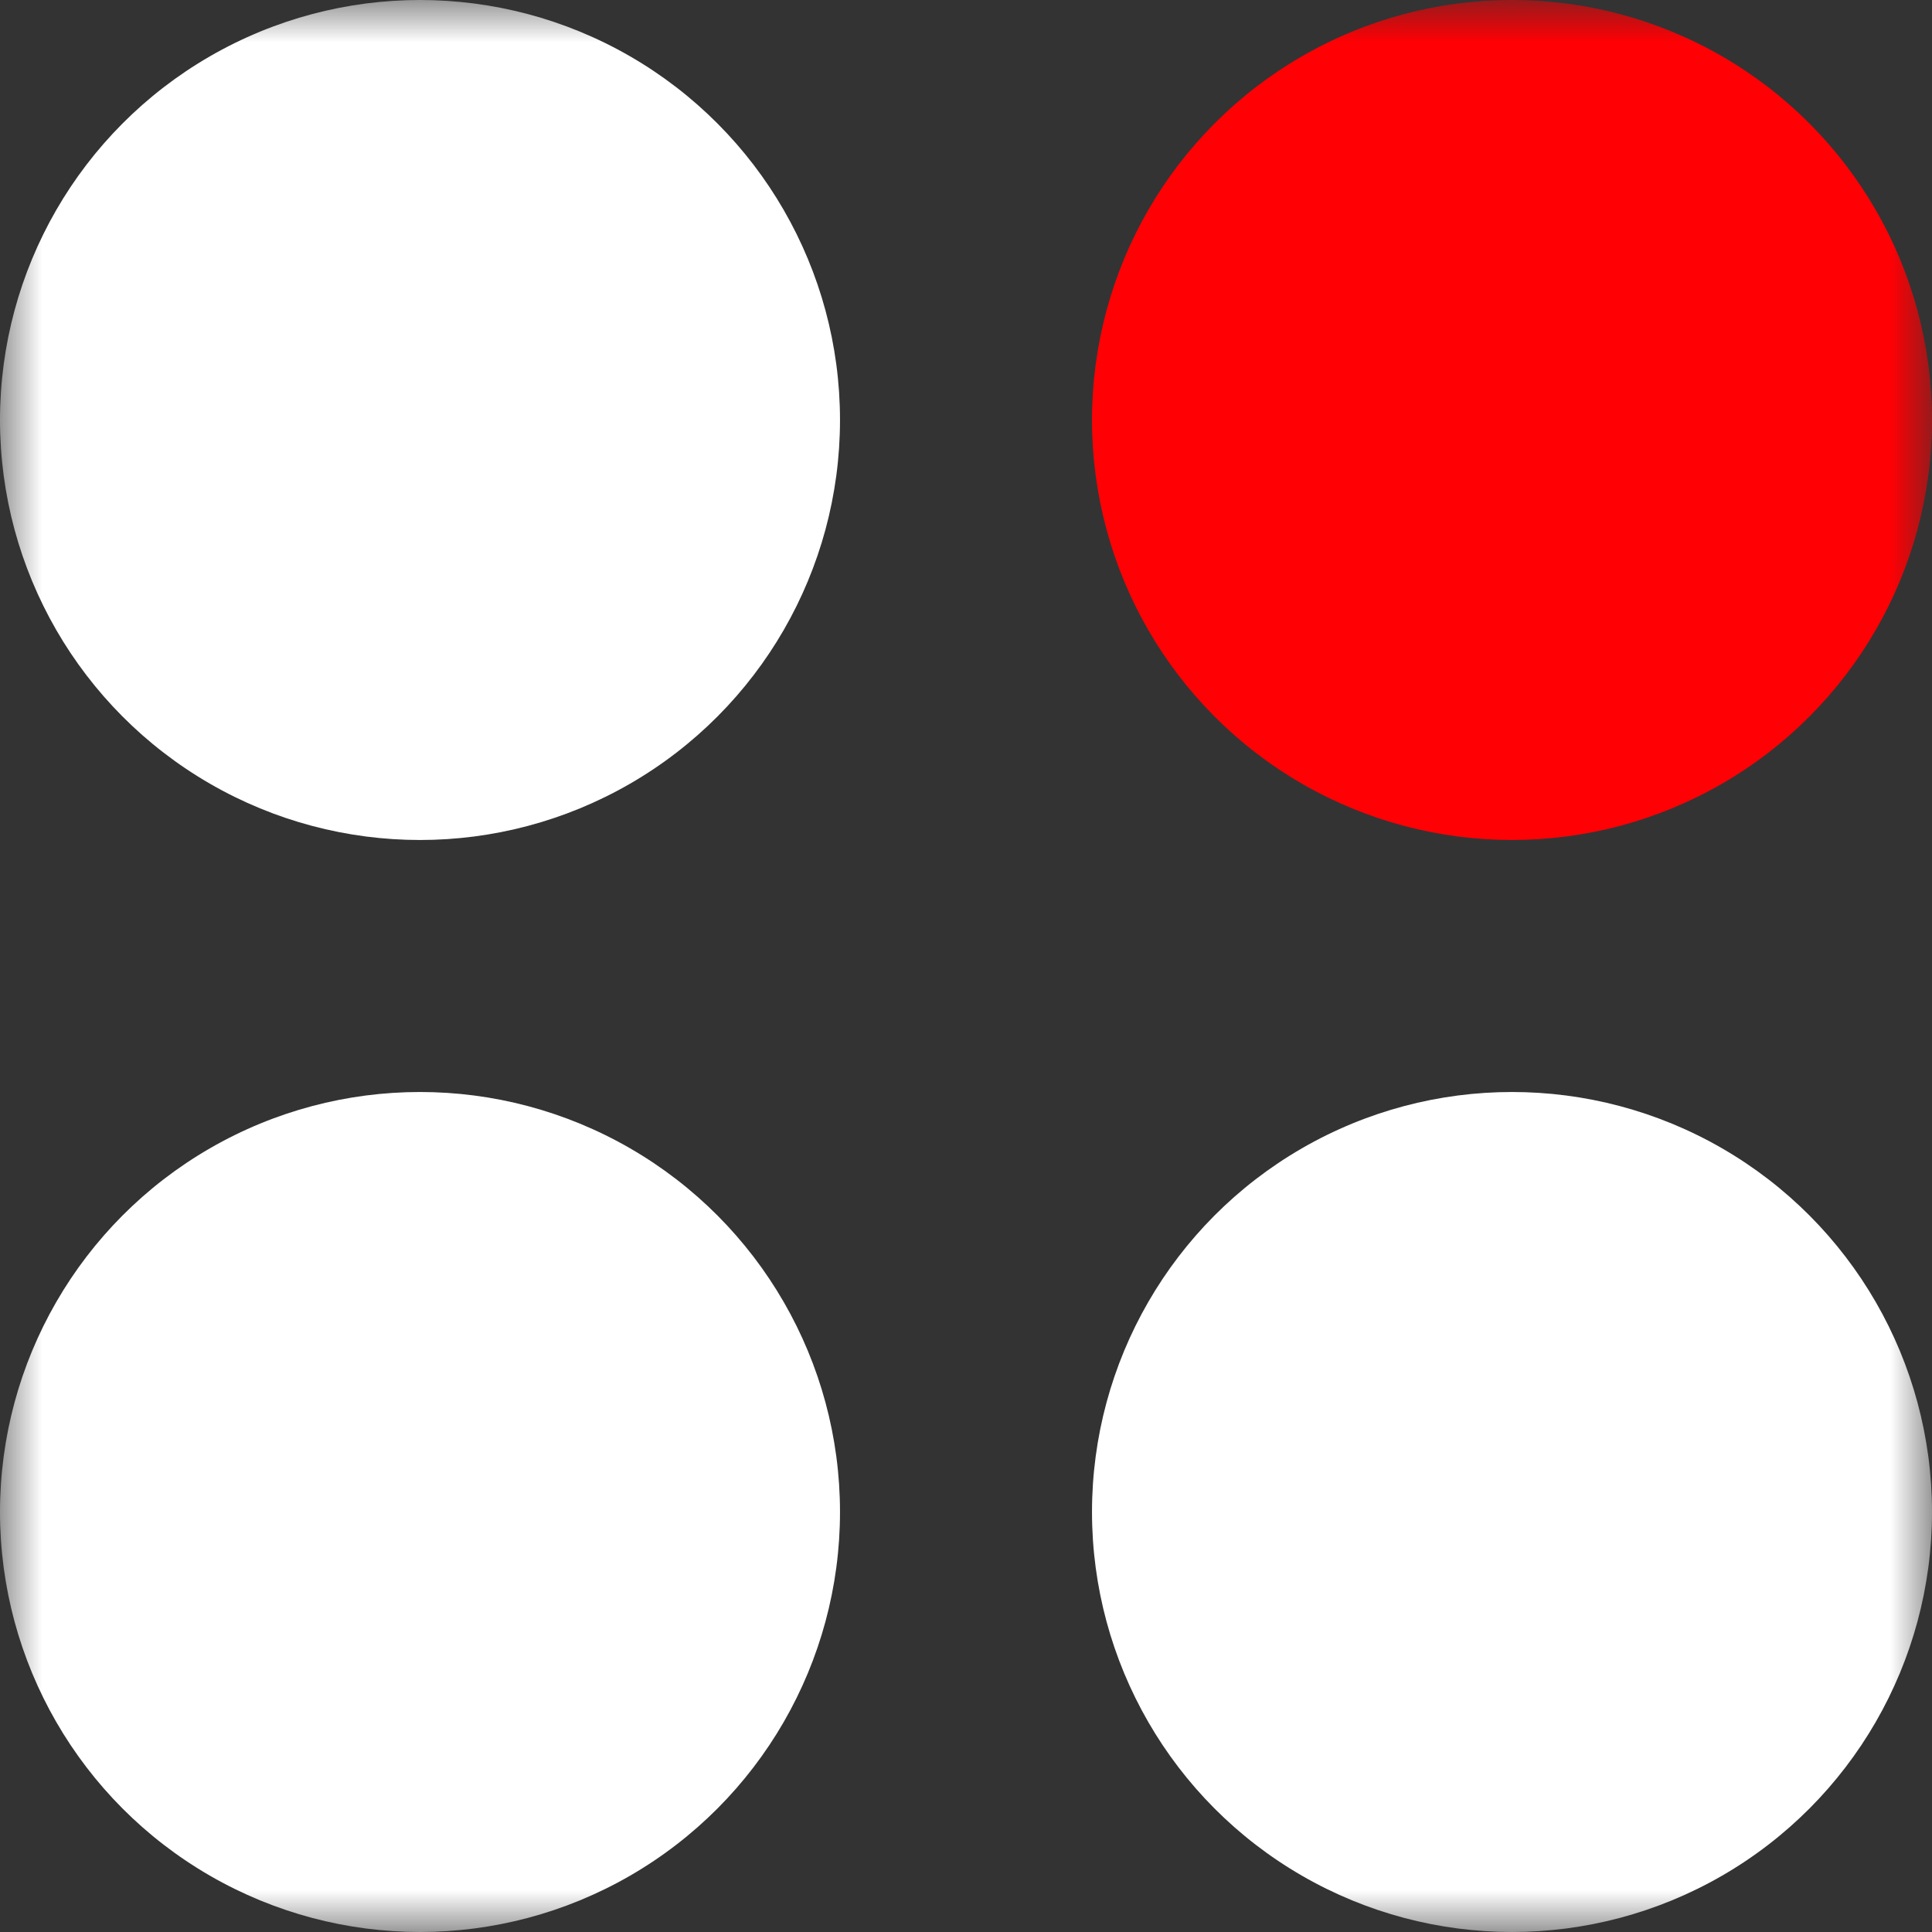 <?xml version="1.0" encoding="UTF-8"?> <svg xmlns="http://www.w3.org/2000/svg" viewBox="0 0 23.00 23.00" data-guides="{&quot;vertical&quot;:[],&quot;horizontal&quot;:[]}"><rect x="0" y="0" width="23.00" height="23.00" fill="#333333" stroke="none"/><defs></defs><mask x="0" y="0" width="23" height="23" data-from-defs="true" maskUnits="userSpaceOnUse" maskContentUnits="userSpaceOnUse" id="tSvg15ad8d212dc"><path fill="white" width="23" height="23" id="tSvg125af56d6ef" title="Rectangle 1" fill-opacity="1" stroke="none" stroke-opacity="1" d="M0 0H23V23H0Z" style="transform-origin: 11.5px 11.5px;"></path></mask><ellipse fill="#ffffff" cx="5" cy="5" r="5" id="tSvg1454ef6127" title="Ellipse 1" fill-opacity="1" stroke="none" stroke-opacity="1" rx="5" ry="5" mask="url(#tSvg15ad8d212dc)" style="transform: rotate(0deg); transform-origin: 5px 5px;"></ellipse><ellipse fill="#ffffff" cx="5" cy="18" r="5" id="tSvg11e08aee2c" title="Ellipse 2" fill-opacity="1" stroke="none" stroke-opacity="1" rx="5" ry="5" mask="url(#tSvg15ad8d212dc)" style="transform: rotate(0deg); transform-origin: 5px 18px;"></ellipse><ellipse fill="#FF0004" cx="18" cy="5" r="5" id="tSvgb0a3180638" title="Ellipse 3" fill-opacity="1" stroke="none" stroke-opacity="1" rx="5" ry="5" mask="url(#tSvg15ad8d212dc)" style="transform: rotate(0deg); transform-origin: 18px 5px;"></ellipse><ellipse fill="#ffffff" cx="18" cy="18" r="5" id="tSvg15e392bba4c" title="Ellipse 4" fill-opacity="1" stroke="none" stroke-opacity="1" rx="5" ry="5" mask="url(#tSvg15ad8d212dc)" style="transform: rotate(0deg); transform-origin: 18px 18px;"></ellipse></svg> 